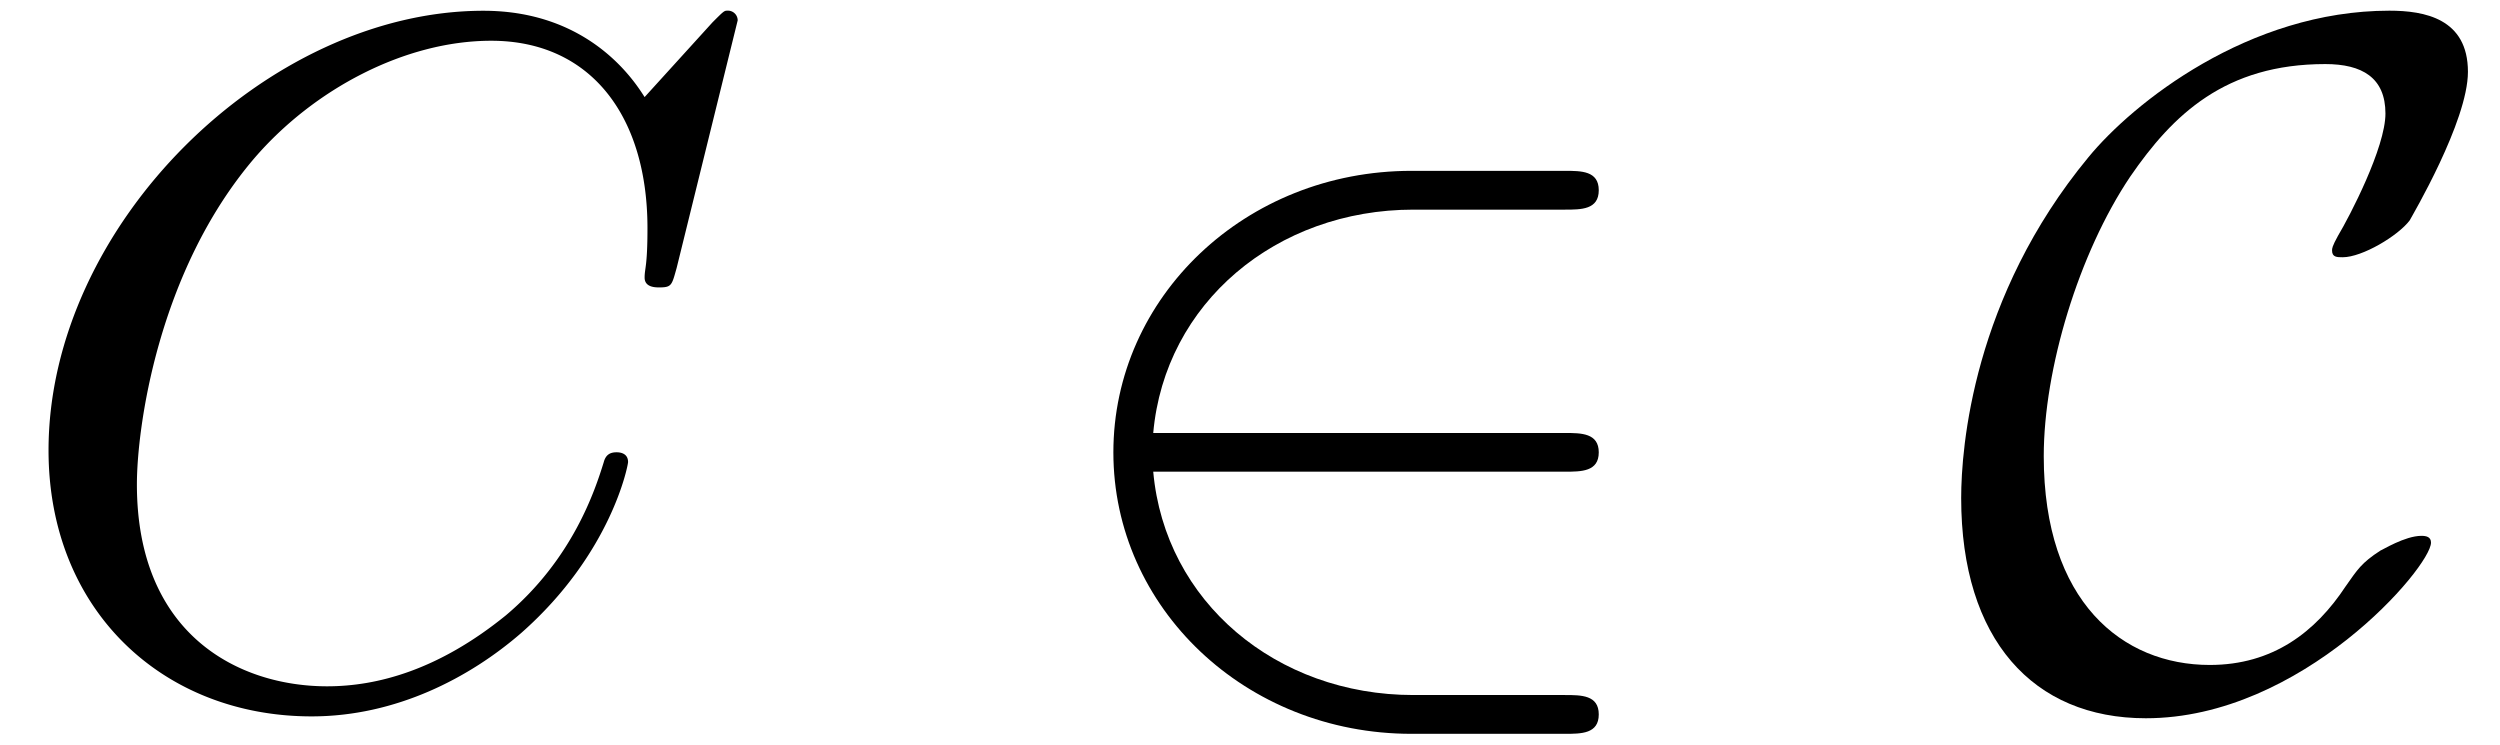 <svg xmlns="http://www.w3.org/2000/svg" xmlns:xlink="http://www.w3.org/1999/xlink" width="47" height="14" viewBox="1872.02 1482.859 28.095 8.369"><defs><path id="g0-50" d="M5.978-2.51c.186 0 .382 0 .382-.217s-.196-.218-.382-.218H1.353c.13-1.462 1.385-2.51 2.923-2.51h1.702c.186 0 .382 0 .382-.218s-.196-.218-.382-.218H4.255c-1.866 0-3.35 1.418-3.35 3.164S2.39.436 4.255.436h1.723c.186 0 .382 0 .382-.218S6.164 0 5.978 0H4.276C2.738 0 1.484-1.047 1.353-2.51z"/><path id="g0-67" d="M5.41-1.713c0-.065-.054-.076-.108-.076-.186 0-.447.164-.458.164-.219.141-.262.218-.393.403-.338.513-.818.884-1.527.884-.982 0-1.866-.71-1.866-2.346 0-.981.393-2.28.971-3.141.48-.699 1.07-1.266 2.193-1.266.414 0 .676.153.676.556 0 .382-.403 1.157-.534 1.375-.066.12-.066.142-.066.164 0 .076.055.076.12.076.218 0 .622-.24.753-.415.022-.043.654-1.112.654-1.669 0-.6-.49-.687-.883-.687-1.582 0-2.88 1.036-3.382 1.647C.262-4.473.13-2.782.13-2.214.13-.623.939.261 2.205.261 3.96.262 5.41-1.44 5.41-1.713"/><path id="g1-67" d="M8.29-7.582a.11.11 0 0 0-.12-.109c-.032 0-.043.011-.163.131l-.763.84c-.099-.153-.6-.97-1.811-.97C3-7.69.545-5.28.545-2.75.545-.95 1.833.24 3.502.24c.949 0 1.778-.436 2.356-.938 1.015-.895 1.2-1.887 1.2-1.92 0-.11-.109-.11-.13-.11-.066 0-.12.023-.143.11-.098.316-.349 1.09-1.101 1.723-.753.611-1.44.797-2.008.797-.981 0-2.138-.567-2.138-2.27 0-.621.23-2.388 1.32-3.665.666-.774 1.691-1.32 2.662-1.32 1.113 0 1.756.84 1.756 2.106 0 .436-.032.447-.032.556s.12.11.163.11c.142 0 .142-.023.197-.219z"/></defs><g id="page1"><use xlink:href="#g1-67" x="1872.02" y="1490.67"/><use xlink:href="#g0-50" x="1883.627" y="1490.67"/><use xlink:href="#g0-67" x="1893.93" y="1490.67"/></g><script type="text/ecmascript">if(window.parent.postMessage)window.parent.postMessage(&quot;0.69891|35.25|10.5|&quot;+window.location,&quot;*&quot;);</script></svg>
